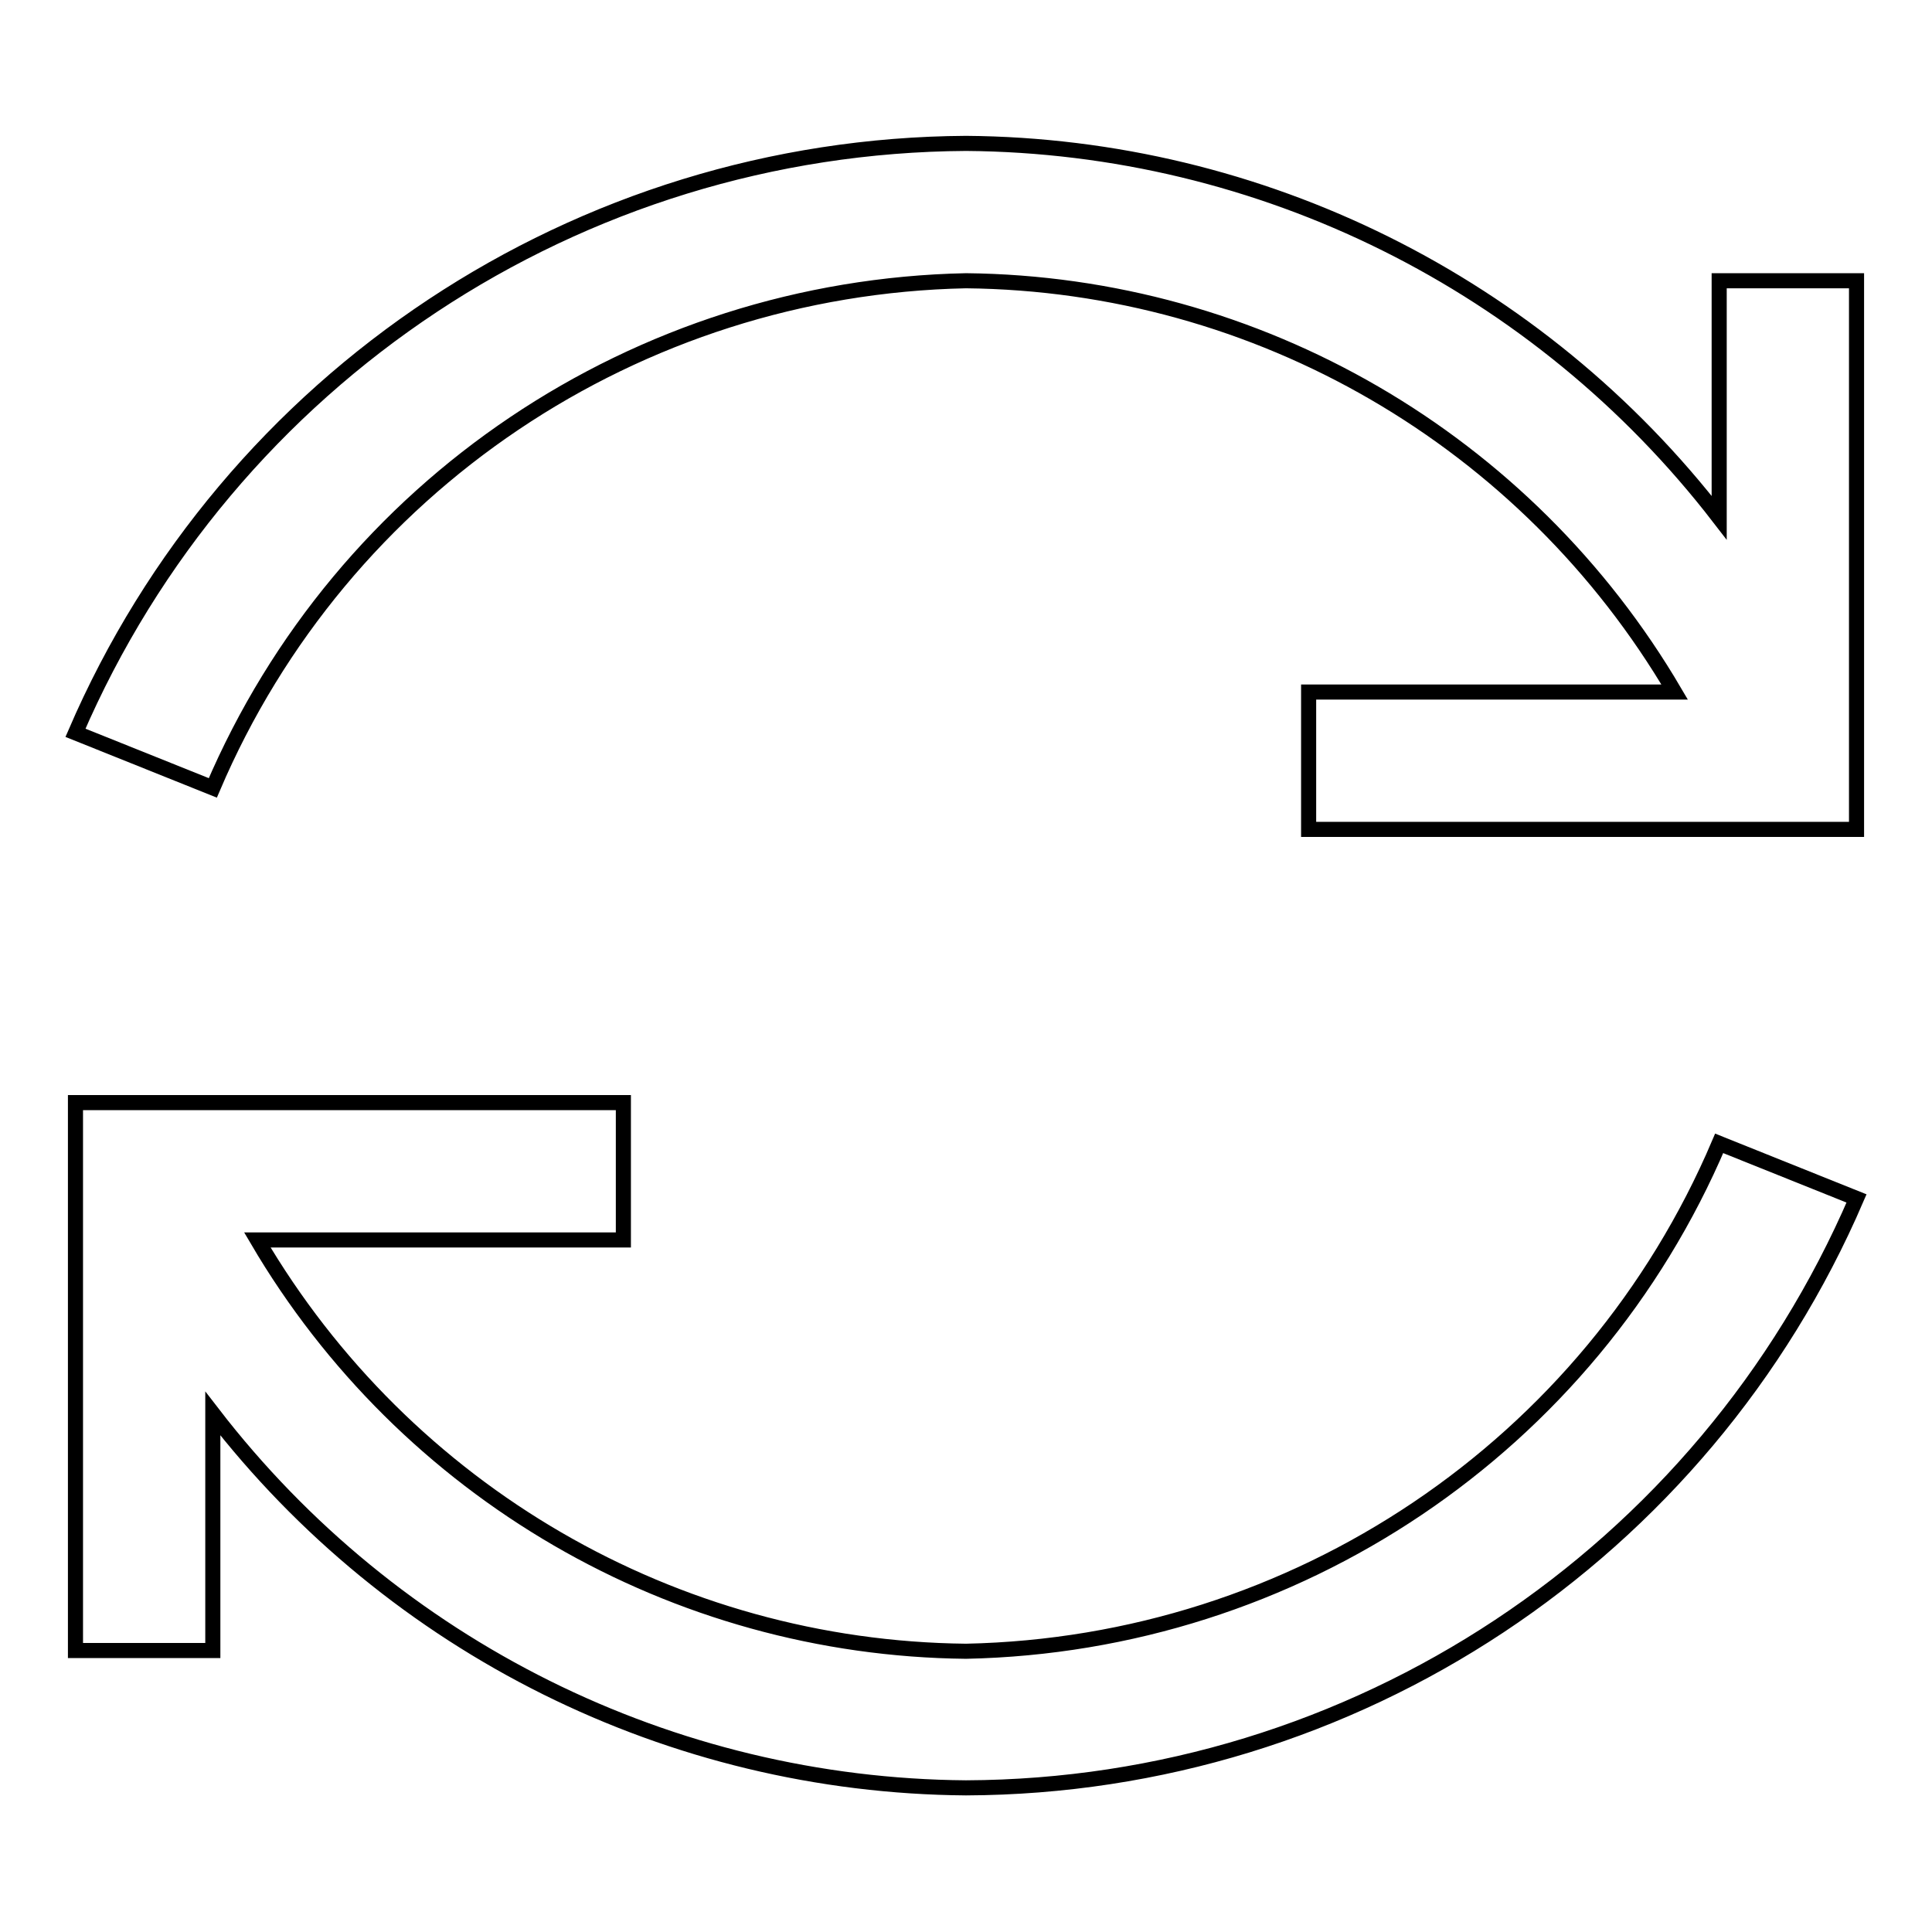 <?xml version="1.0" encoding="utf-8"?>
<!-- Svg Vector Icons : http://www.onlinewebfonts.com/icon -->
<!DOCTYPE svg PUBLIC "-//W3C//DTD SVG 1.1//EN" "http://www.w3.org/Graphics/SVG/1.1/DTD/svg11.dtd">
<svg version="1.1" xmlns="http://www.w3.org/2000/svg" xmlns:xlink="http://www.w3.org/1999/xlink" x="0px" y="0px" viewBox="0 0 256 256" enable-background="new 0 0 256 256" xml:space="preserve">
<g> <path stroke-width="2" fill-opacity="0" stroke="#000000"  d="M227.8,37.2v31.4c-23.9-31-60.7-49.3-99.8-49.6C76.6,19.3,30.3,50,10,97.1l18.2,7.3 C45.3,64.3,84.4,38.1,128,37.2c38.7,0.4,74.3,21.1,93.9,54.5h-48.5v18.2H246V37.2H227.8z M128,218.8c-38.7-0.4-74.3-21.1-93.9-54.5 h48.5v-18.2H10v72.6h18.2v-31.4c23.9,31,60.7,49.3,99.8,49.6c51.4-0.2,97.7-30.9,118-78.1l-18.2-7.3 C210.7,191.7,171.6,217.9,128,218.8z"/></g>
</svg>